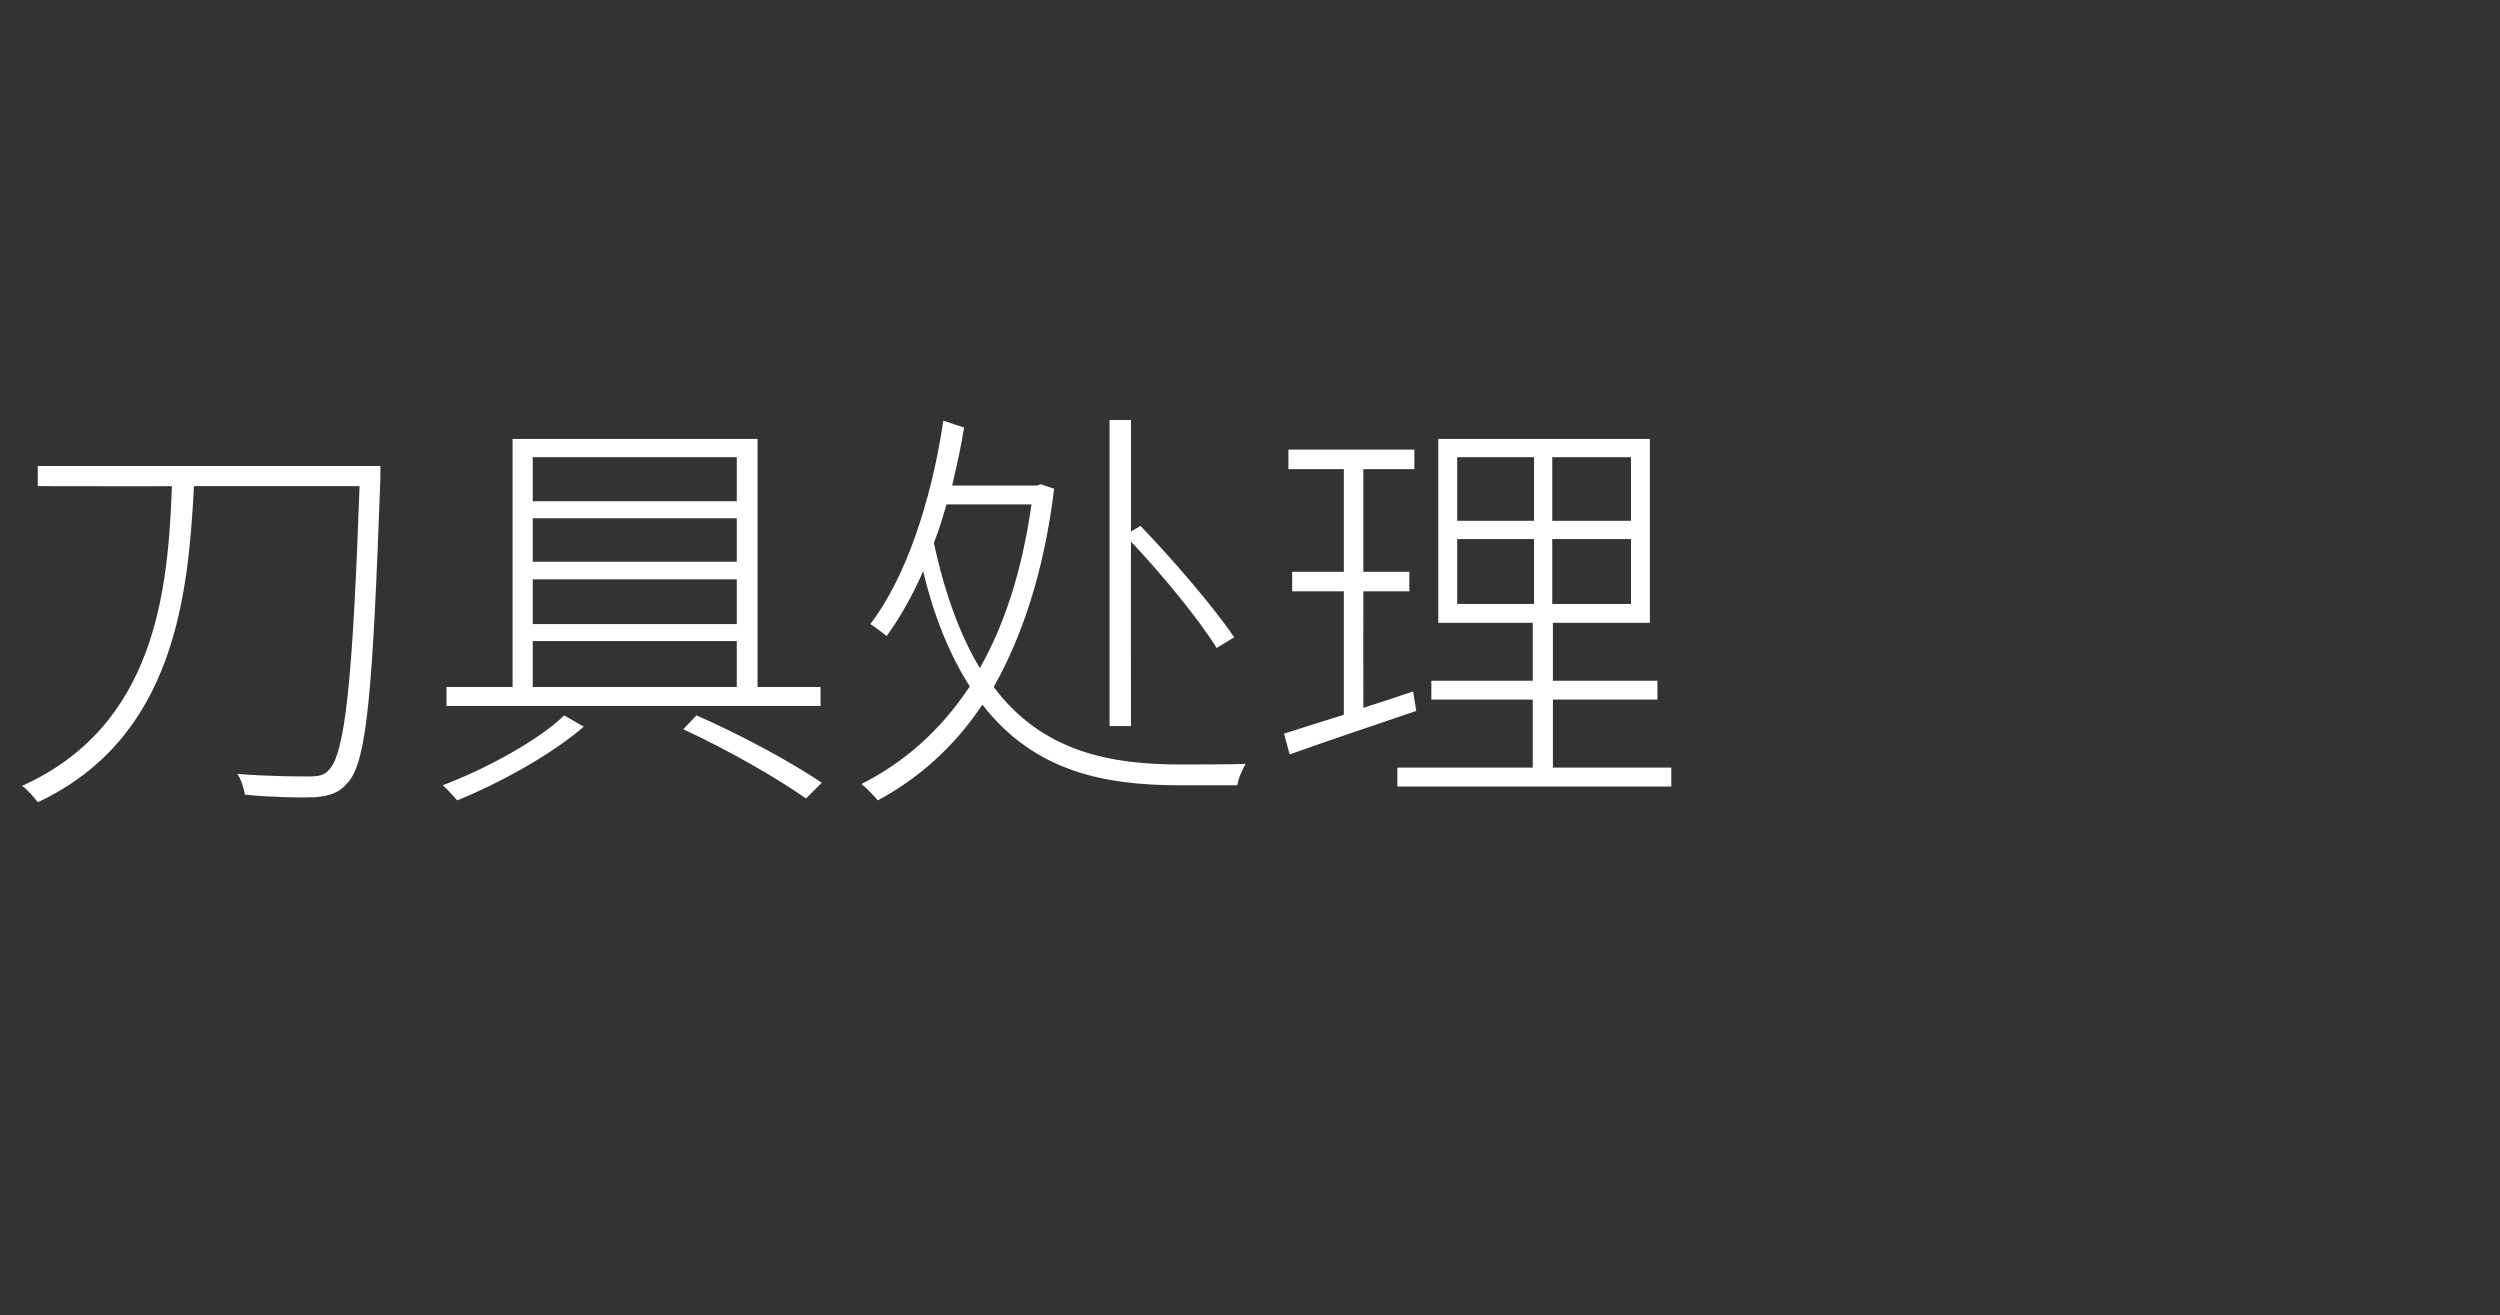 <?xml version="1.0" standalone="no"?><!DOCTYPE svg PUBLIC "-//W3C//DTD SVG 1.1//EN" "http://www.w3.org/Graphics/SVG/1.1/DTD/svg11.dtd"><svg xmlns="http://www.w3.org/2000/svg" version="1.1" width="397px" height="208.9px" viewBox="0 -69 397 208.9" style="top:-69px"><rect x="0" y="-69" width="397" height="208.9" fill="#333333" stroke="none"/><desc>刀具处理</desc><defs/><g id="Polygon349383"><path d="m60.4 7.1c-1.2 33.3-2.1 44.7-5.1 48.1c-1.4 1.7-2.9 2.2-5.3 2.4c-2.4.1-6.9 0-11.1-.4c-.2-1.1-.6-2.4-1.2-3.3c5 .4 9.7.4 11.4.4c1.5 0 2.4-.2 3.1-1c2.6-2.6 3.8-14 4.9-45.1c0 0-26.3 0-26.3 0c-.9 17.5-3.1 40-24.8 50.2c-.6-.8-1.6-2-2.5-2.6c21.3-9.6 23.2-31.2 23.8-47.6c.04.04-21.3 0-21.3 0l0-3.2l54.4 0c0 0 .03 2.1 0 2.1zm24.2 33l32.4 0l0-7.3l-32.4 0l0 7.3zm0-36.5l0 7l32.4 0l0-7l-32.4 0zm0 19.4l0 7.1l32.4 0l0-7.1l-32.4 0zm32.4-9.7l-32.4 0l0 6.9l32.4 0l0-6.9zm13.3 29.8l-59.4 0l0-3l10.5 0l0-39.4l38.9 0l0 39.4l10 0l0 3zm-37.6 3.3c-5.1 4.4-13.2 8.9-20.1 11.7c-.5-.6-1.6-1.8-2.3-2.4c6.9-2.6 15.3-7.2 19.3-11.1c0 0 3.1 1.8 3.1 1.8zm17.9-1.8c7.3 3.2 15 7.4 19.9 10.7c0 0-2.5 2.5-2.5 2.5c-4.7-3.3-12.2-7.6-19.5-11c0 0 2.1-2.2 2.1-2.2zm69 1.7l-3.4 0l0-48.6l3.4 0l0 17.7c0 0 1.5-.86 1.5-.9c5.3 5.5 11.7 13 14.9 17.7c0 0-2.8 1.7-2.8 1.7c-2.7-4.4-8.5-11.5-13.6-16.9c-.04.02 0 29.3 0 29.3zm-29.3-35.2c-.6 2.1-1.2 4.1-2 6.1c1.8 8.4 4.3 14.9 7.3 19.9c3.9-6.9 6.7-15.4 8.2-26c0 0-13.5 0-13.5 0zm17.1-2.5c-1.6 13.2-5.1 23.5-9.6 31.5c7.8 10.4 18.7 12.3 29.7 12.3c1.6 0 8.1 0 10.3-.1c-.5.9-1.2 2.4-1.3 3.4c0 0-9.2 0-9.2 0c-11.8 0-23-2.1-31.3-12.8c-4.6 6.9-10.3 11.8-16.6 15.2c-.6-.7-1.8-2-2.6-2.6c6.7-3.4 12.5-8.4 17.2-15.5c-3-4.7-5.6-10.7-7.4-18.3c-1.7 3.9-3.7 7.4-5.8 10.3c-.6-.5-1.8-1.4-2.6-1.9c5.5-7.1 9.7-19.4 11.6-32.3c0 0 3.3 1.1 3.3 1.1c-.5 3.1-1.2 6.2-1.9 9.2c-.05.01 13.5 0 13.5 0l.6-.2c0 0 2.13.74 2.1.7zm57.5 35.3c-7.1 2.4-14.5 4.9-20.1 6.9c0 0-.9-3.3-.9-3.3c2.6-.8 5.9-1.9 9.5-3c0-.01 0-19.6 0-19.6l-8.2 0l0-3.1l8.2 0l0-16.3l-8.8 0l0-3.1l20 0l0 3.1l-8.1 0l0 16.3l7.3 0l0 3.1l-7.3 0c0 0-.02 18.52 0 18.5c2.5-.8 5.3-1.7 7.9-2.6c0 0 .5 3.1.5 3.1zm6.5-17l12.2 0l0-10.3l-12.2 0l0 10.3zm0-13.2l12.2 0l0-10.1l-12.2 0l0 10.1zm27.6-10.1l-12.5 0l0 10.1l12.5 0l0-10.1zm0 13l-12.5 0l0 10.3l12.5 0l0-10.3zm6.4 36.3l0 3l-43.5 0l0-3l21.5 0l0-10.8l-16.1 0l0-3l16.1 0l0-9.2l-15 0l0-29.2l33.6 0l0 29.2l-15.4 0l0 9.2l16.6 0l0 3l-16.6 0l0 10.8l18.8 0z" stroke="none" fill="#fff"/></g></svg>